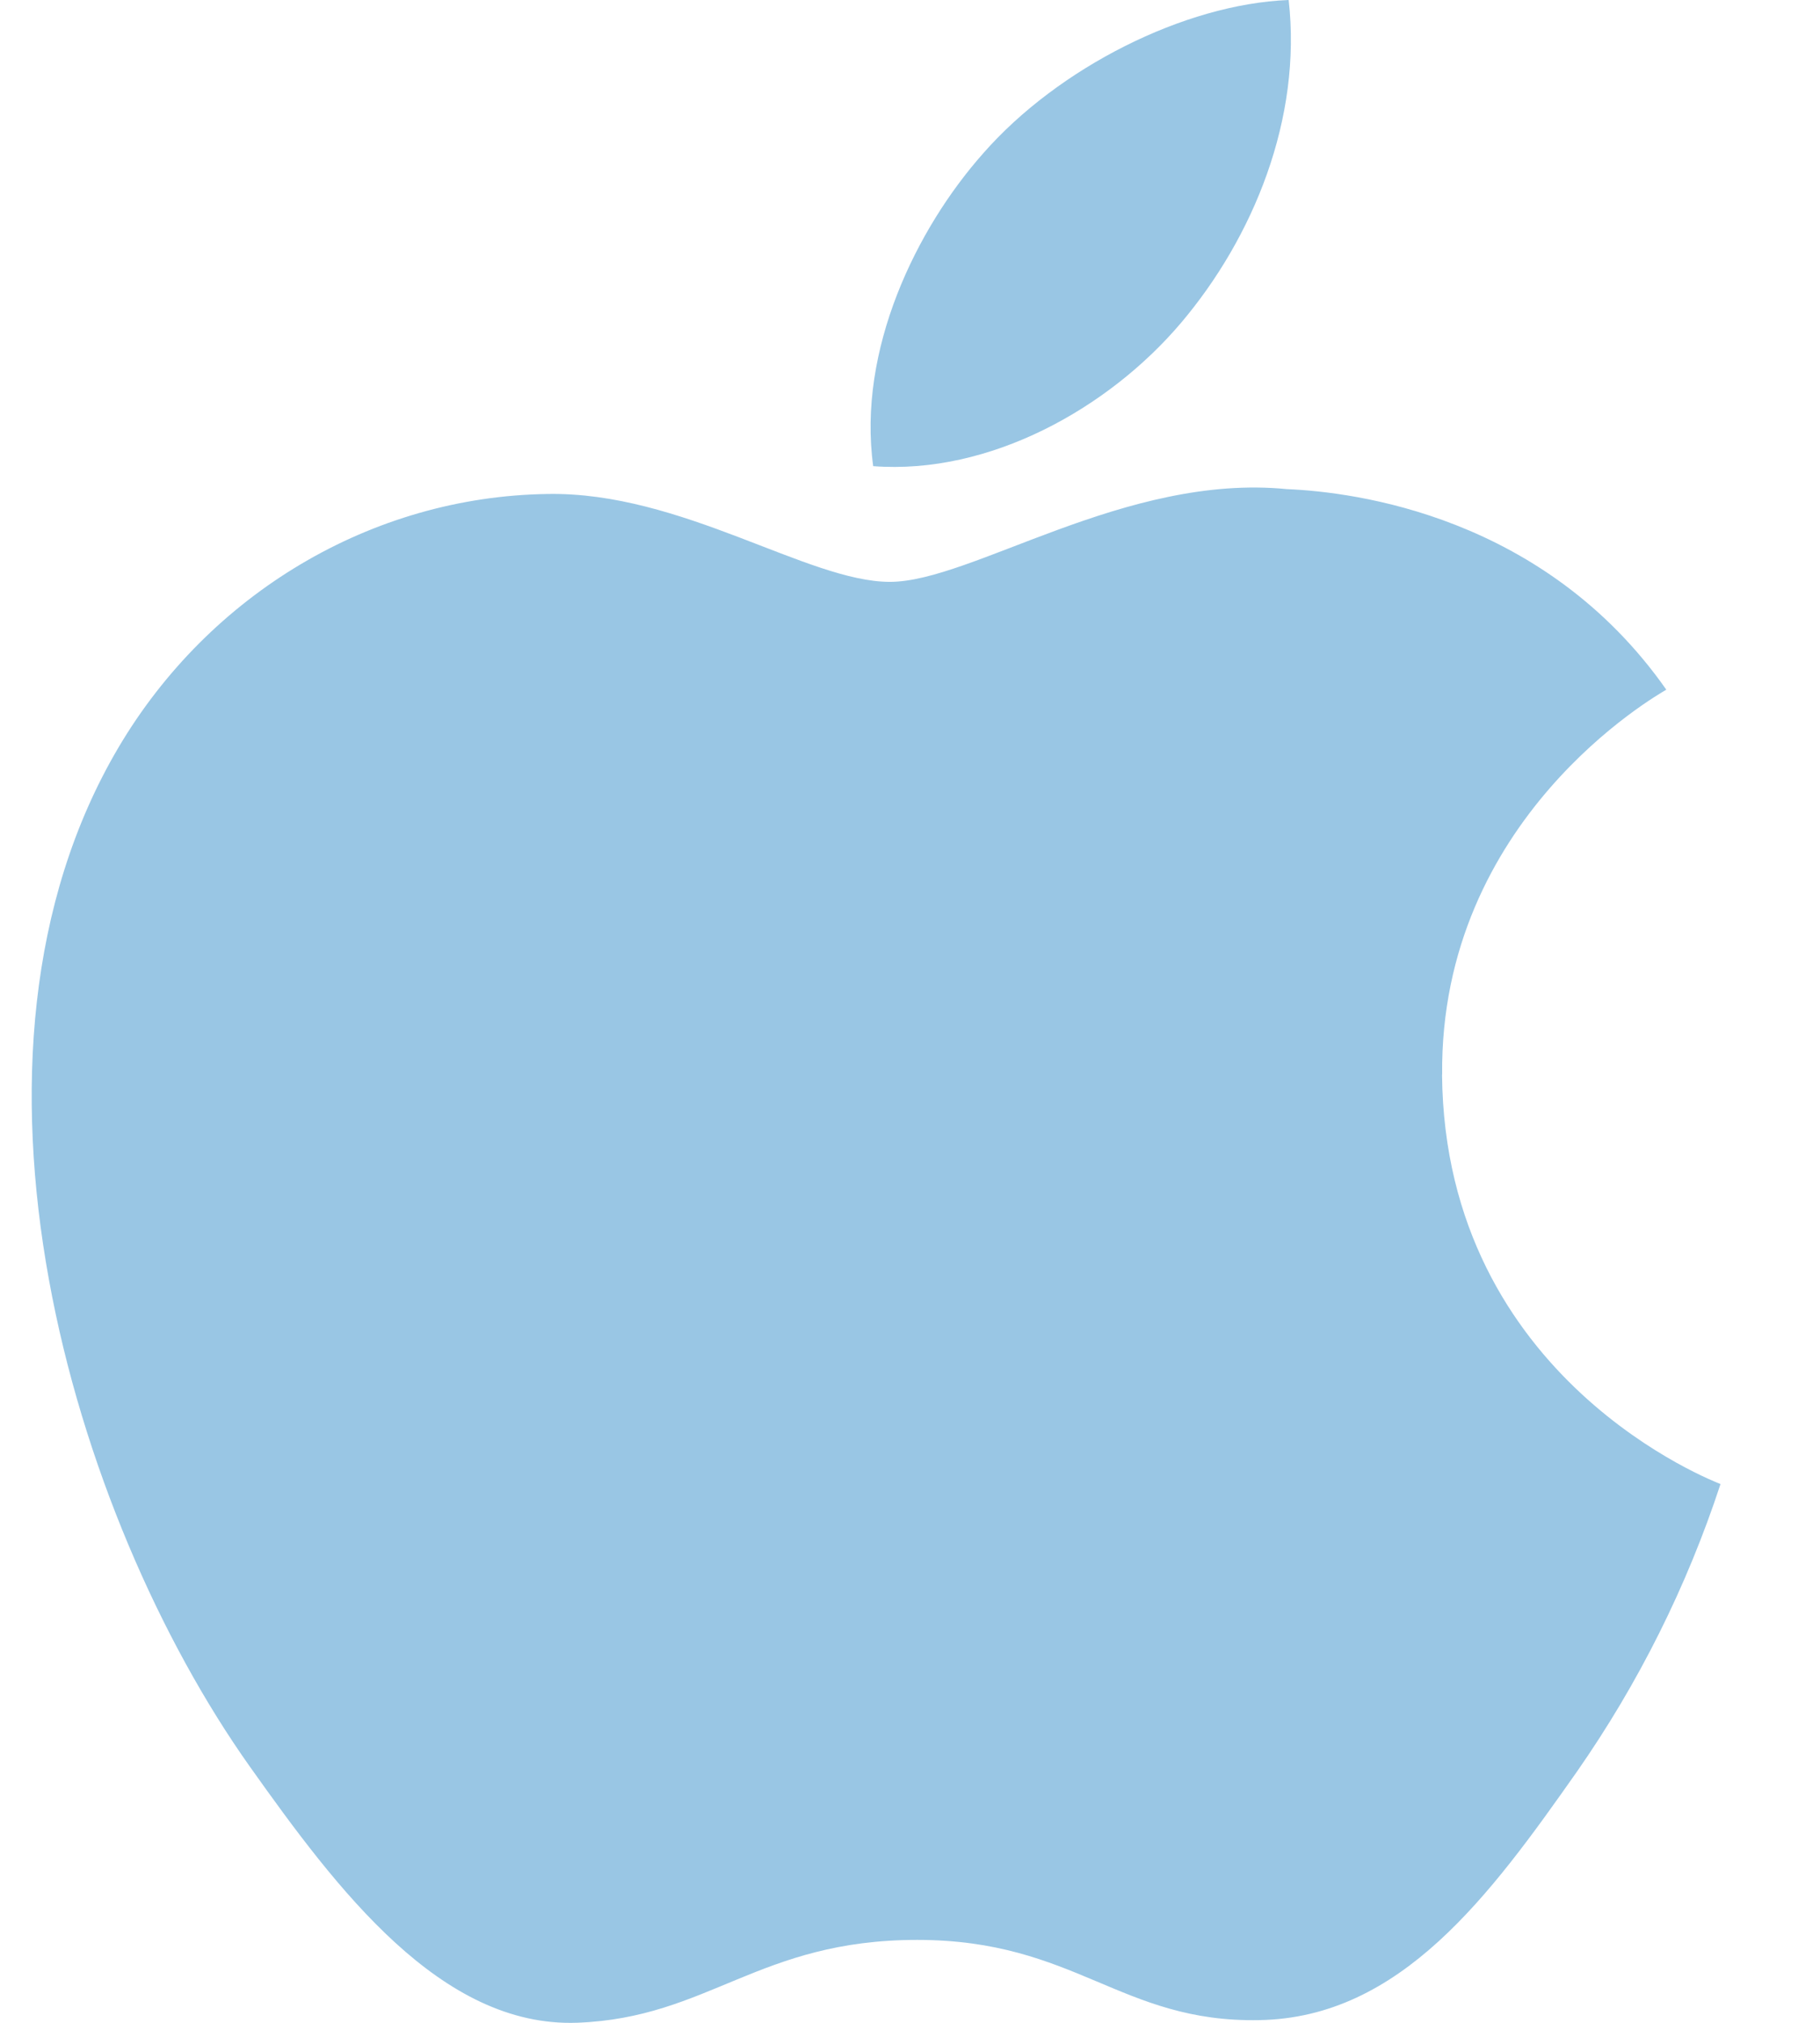 <svg width="18" height="20" viewBox="0 0 18 20" fill="none" xmlns="http://www.w3.org/2000/svg">
<path d="M14.263 10.626C14.239 8.094 16.381 6.878 16.48 6.819C15.274 5.099 13.397 4.864 12.728 4.836C11.131 4.678 9.611 5.753 8.801 5.753C7.991 5.753 6.74 4.86 5.416 4.884C3.674 4.909 2.07 5.871 1.172 7.39C-0.637 10.452 0.71 14.985 2.472 17.468C3.334 18.682 4.361 20.048 5.71 19.999C7.01 19.95 7.502 19.18 9.071 19.18C10.639 19.18 11.083 20 12.455 19.973C13.854 19.95 14.739 18.736 15.595 17.518C16.206 16.642 16.684 15.684 17.016 14.673C16.986 14.659 14.29 13.652 14.262 10.626" fill="#99C6E4"/>
<path d="M11.679 3.194C12.396 2.348 12.878 1.172 12.745 0C11.714 0.04 10.465 0.67 9.724 1.516C9.06 2.264 8.479 3.461 8.636 4.609C9.786 4.696 10.962 4.039 11.679 3.194" fill="#99C6E4"/>
</svg>
